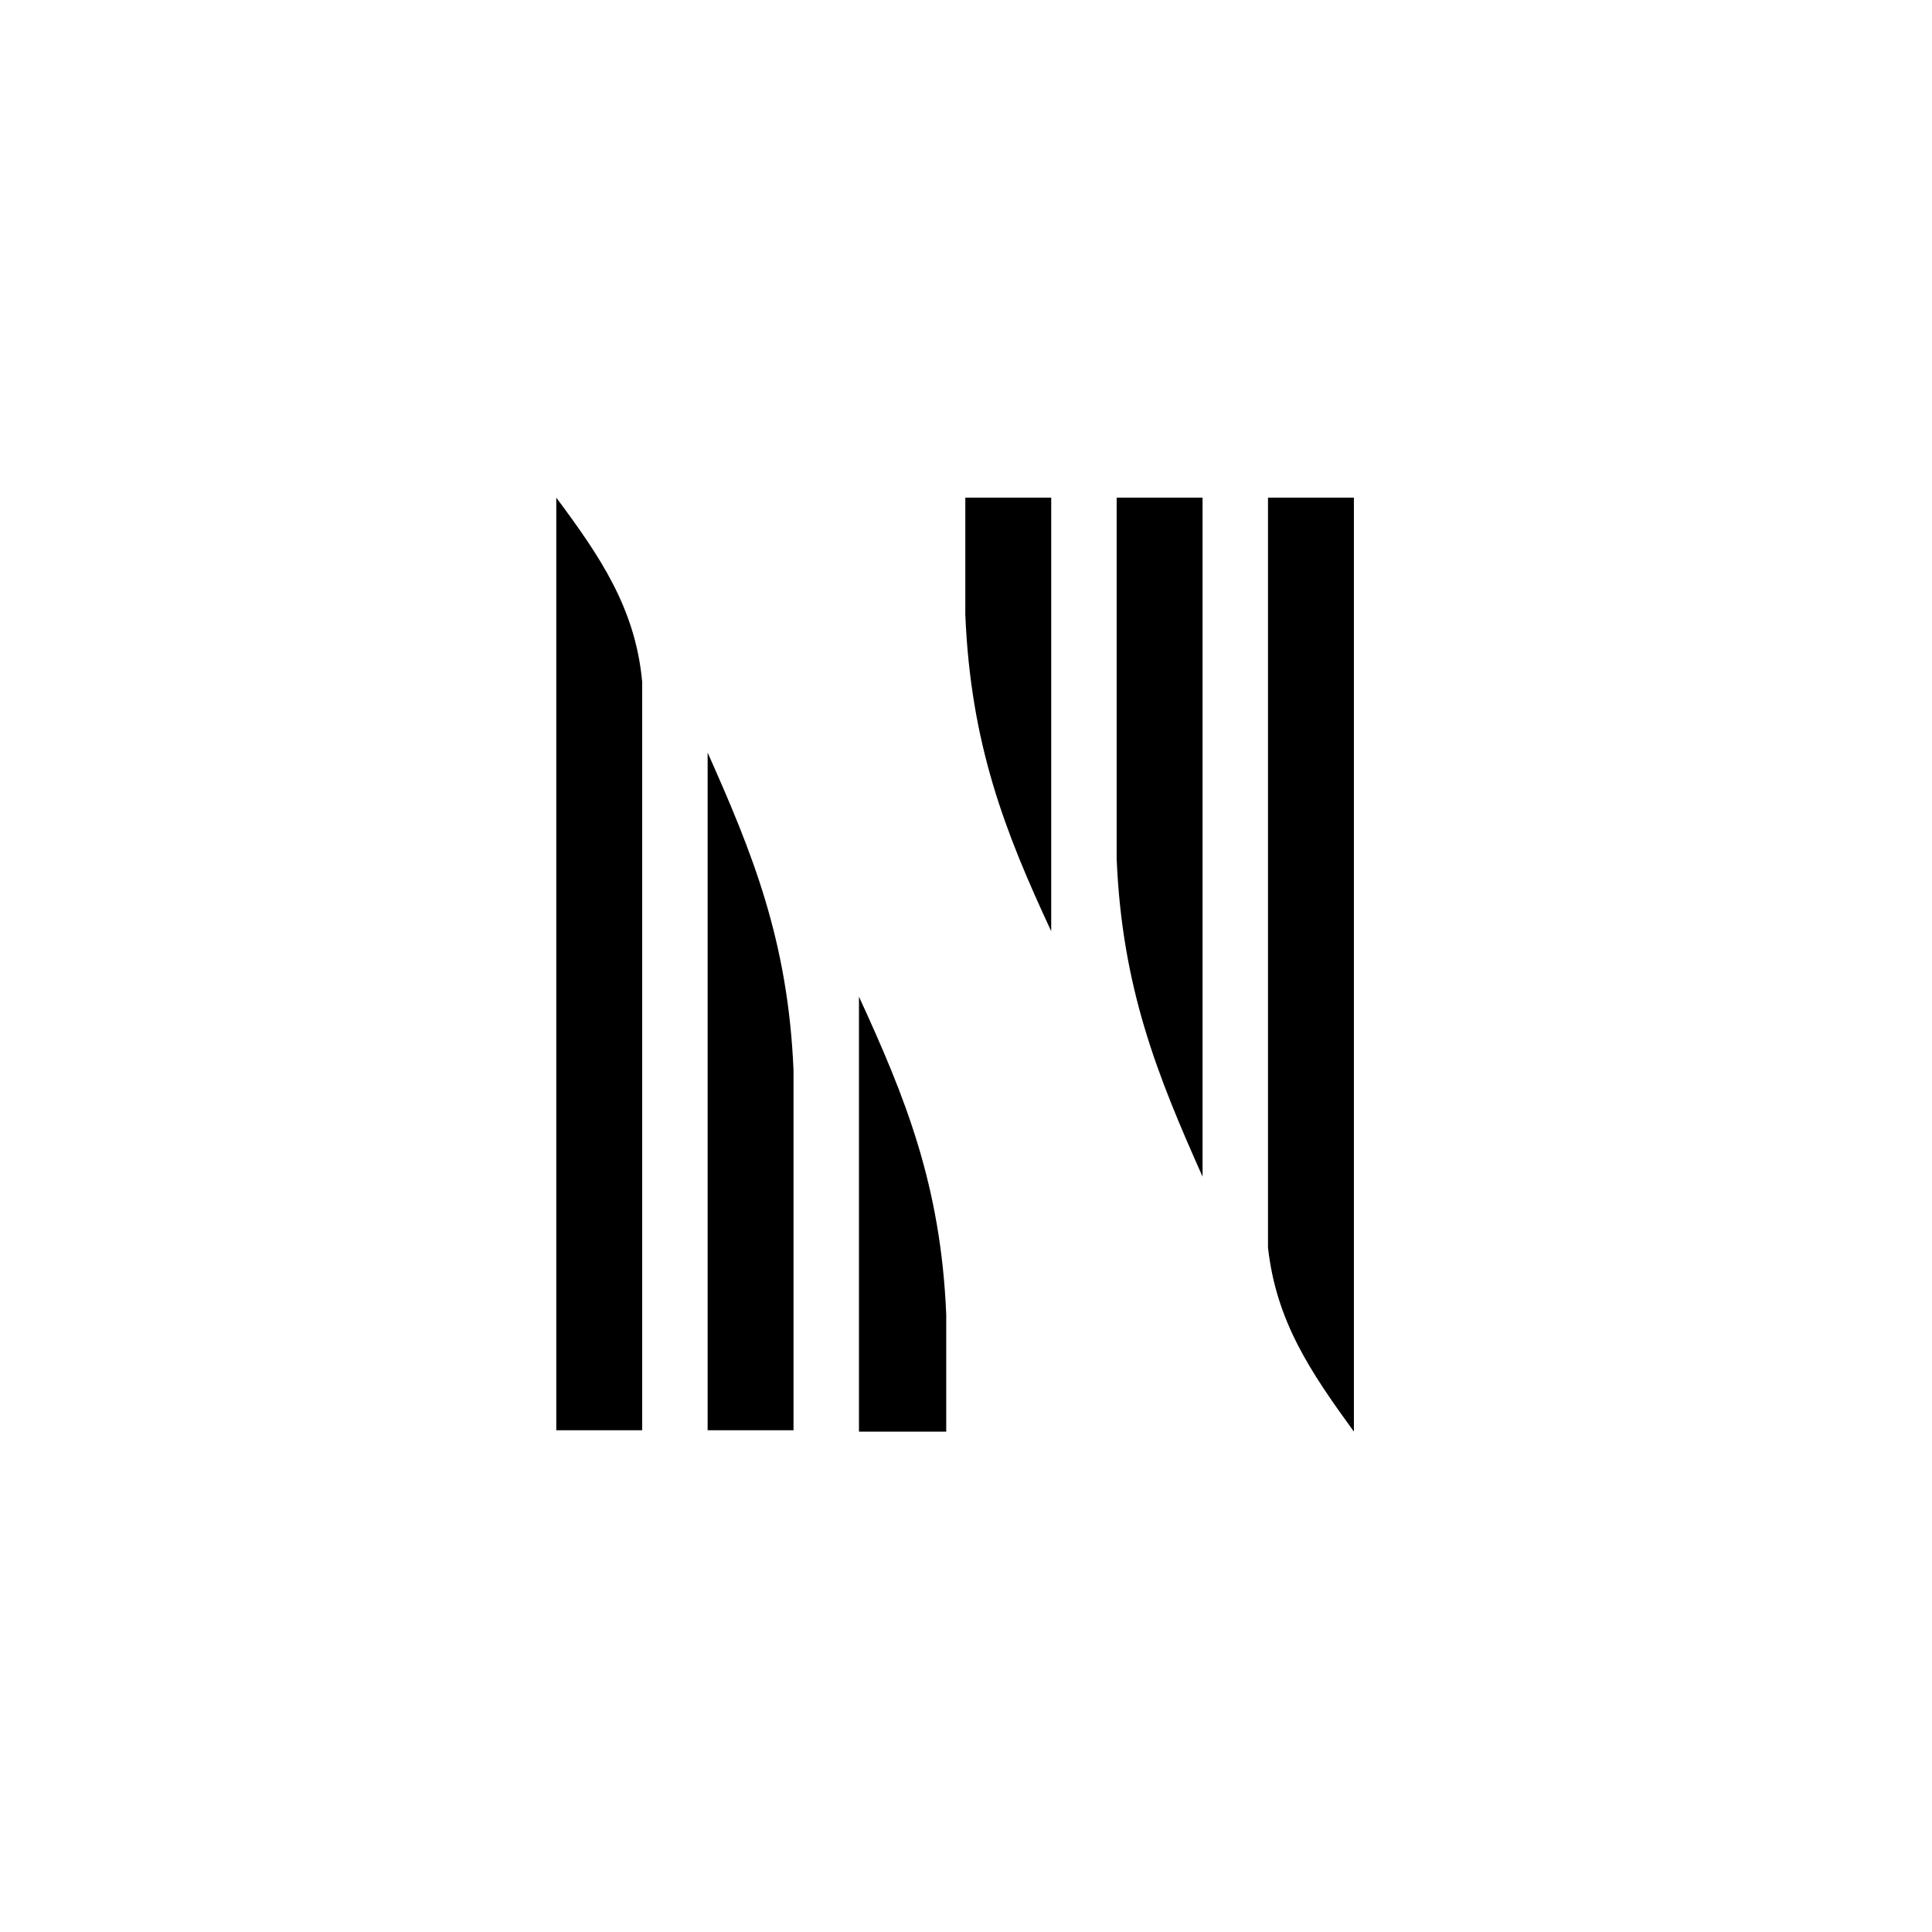 <?xml version="1.0" encoding="UTF-8"?> <svg xmlns="http://www.w3.org/2000/svg" xmlns:xlink="http://www.w3.org/1999/xlink" id="Ebene_1" x="0px" y="0px" width="141.7px" height="141.7px" viewBox="0 0 141.7 141.7" style="enable-background:new 0 0 141.7 141.7;" xml:space="preserve"><style type="text/css"> .st0{clip-path:url(#SVGID_00000181803097558622337970000008022939865320272042_);} .st1{clip-path:url(#SVGID_00000004529643942293731590000004565892457537234839_);fill:#899977;} .st2{clip-path:url(#SVGID_00000007425116337629958550000016014746234628639381_);} .st3{clip-path:url(#SVGID_00000081612790903800363550000007427602647531163538_);} .st4{clip-path:url(#SVGID_00000146472109709445053920000015718819313736341427_);fill:none;stroke:#C0856A;stroke-width:0;stroke-miterlimit:10;} .st5{clip-path:url(#SVGID_00000146472109709445053920000015718819313736341427_);fill:none;stroke:#ECB1A2;stroke-width:0;stroke-miterlimit:10;} .st6{clip-path:url(#SVGID_00000146472109709445053920000015718819313736341427_);} .st7{clip-path:url(#SVGID_00000124846300061073702380000015657187385963254932_);fill:none;stroke:#C0856A;stroke-width:0;stroke-miterlimit:10;} .st8{clip-path:url(#SVGID_00000124846300061073702380000015657187385963254932_);fill:none;stroke:#D3D3C6;stroke-width:0;stroke-miterlimit:10;} .st9{clip-path:url(#SVGID_00000124846300061073702380000015657187385963254932_);fill:#D86343;} .st10{clip-path:url(#SVGID_00000124846300061073702380000015657187385963254932_);fill:#A7A68F;} .st11{clip-path:url(#SVGID_00000124846300061073702380000015657187385963254932_);fill:#FFFFFF;} .st12{clip-path:url(#SVGID_00000060004433076162353740000001493403853231334835_);} .st13{clip-path:url(#SVGID_00000008832420293277499110000017093529676217194123_);} .st14{clip-path:url(#SVGID_00000116940760443876696130000004081607184280282253_);} .st15{clip-path:url(#SVGID_00000070836551809268410200000016981999231675863730_);} .st16{clip-path:url(#SVGID_00000157304474754866288880000011838880251316397185_);} .st17{clip-path:url(#SVGID_00000152948450909890268800000009087354664426794372_);} .st18{clip-path:url(#SVGID_00000010277960036989196990000012700842845574442139_);} .st19{clip-path:url(#SVGID_00000114072379455614814230000014283137004029716643_);} .st20{clip-path:url(#SVGID_00000150799261405856273070000011529156017163247767_);fill:#010202;} .st21{clip-path:url(#SVGID_00000152256565656606578190000006079975555131636368_);fill:#FFFFFF;} .st22{clip-path:url(#SVGID_00000152256565656606578190000006079975555131636368_);fill:#FFCD00;} .st23{clip-path:url(#SVGID_00000152256565656606578190000006079975555131636368_);} .st24{clip-path:url(#SVGID_00000098929776718541803170000015973833195209521061_);fill:#1D1E1B;} .st25{clip-path:url(#SVGID_00000035502783679631867710000008482147532581307326_);fill:#010202;} .st26{clip-path:url(#SVGID_00000035502783679631867710000008482147532581307326_);} .st27{clip-path:url(#SVGID_00000089558231613039225490000018005189920310397626_);fill:#010202;} .st28{clip-path:url(#SVGID_00000165195821872698169710000001504285058517012656_);} .st29{clip-path:url(#SVGID_00000165222756418550849790000003900595598558572723_);fill-rule:evenodd;clip-rule:evenodd;} .st30{clip-path:url(#SVGID_00000130619158856140269040000000088765358380637865_);} .st31{clip-path:url(#SVGID_00000062175498938443768770000006541412617489017247_);fill:#283277;}</style><g> <g> <defs> <rect id="SVGID_00000013915362249394773730000005090048730586797969_" width="141.7" height="141.7"></rect> </defs> <clipPath id="SVGID_00000072970881204837177080000005569963032541068160_"> <use xlink:href="#SVGID_00000013915362249394773730000005090048730586797969_" style="overflow:visible;"></use> </clipPath> <g style="clip-path:url(#SVGID_00000072970881204837177080000005569963032541068160_);"> <defs> <rect id="SVGID_00000098942145261152086050000014643741895407525553_" width="141.7" height="141.7"></rect> </defs> <clipPath id="SVGID_00000041998886675650994380000002491905213419467416_"> <use xlink:href="#SVGID_00000098942145261152086050000014643741895407525553_" style="overflow:visible;"></use> </clipPath> <path style="clip-path:url(#SVGID_00000041998886675650994380000002491905213419467416_);fill-rule:evenodd;clip-rule:evenodd;" d=" M47.1,50v54.9h-6.3V36.5C44,40.8,46.6,44.6,47.1,50"></path> <path style="clip-path:url(#SVGID_00000041998886675650994380000002491905213419467416_);fill-rule:evenodd;clip-rule:evenodd;" d=" M58.2,78.5v26.4h-6.3V55.2C55.2,62.6,57.8,69,58.2,78.5"></path> <path style="clip-path:url(#SVGID_00000041998886675650994380000002491905213419467416_);fill-rule:evenodd;clip-rule:evenodd;" d=" M69.4,96.4v8.6H63V73.1c0,0,0,0,0,0C66.4,80.5,69,86.9,69.4,96.4"></path> <path style="clip-path:url(#SVGID_00000041998886675650994380000002491905213419467416_);fill-rule:evenodd;clip-rule:evenodd;" d=" M93,91.5V36.5h6.3V105C96.1,100.6,93.6,96.9,93,91.5"></path> <path style="clip-path:url(#SVGID_00000041998886675650994380000002491905213419467416_);fill-rule:evenodd;clip-rule:evenodd;" d=" M81.9,63V36.5h6.3v49.8C84.9,78.9,82.3,72.5,81.9,63"></path> <path style="clip-path:url(#SVGID_00000041998886675650994380000002491905213419467416_);fill-rule:evenodd;clip-rule:evenodd;" d=" M70.8,45.1v-8.6h6.3v31.8c0,0,0,0,0,0C73.7,61,71.2,54.6,70.8,45.1"></path> </g> </g></g></svg> 